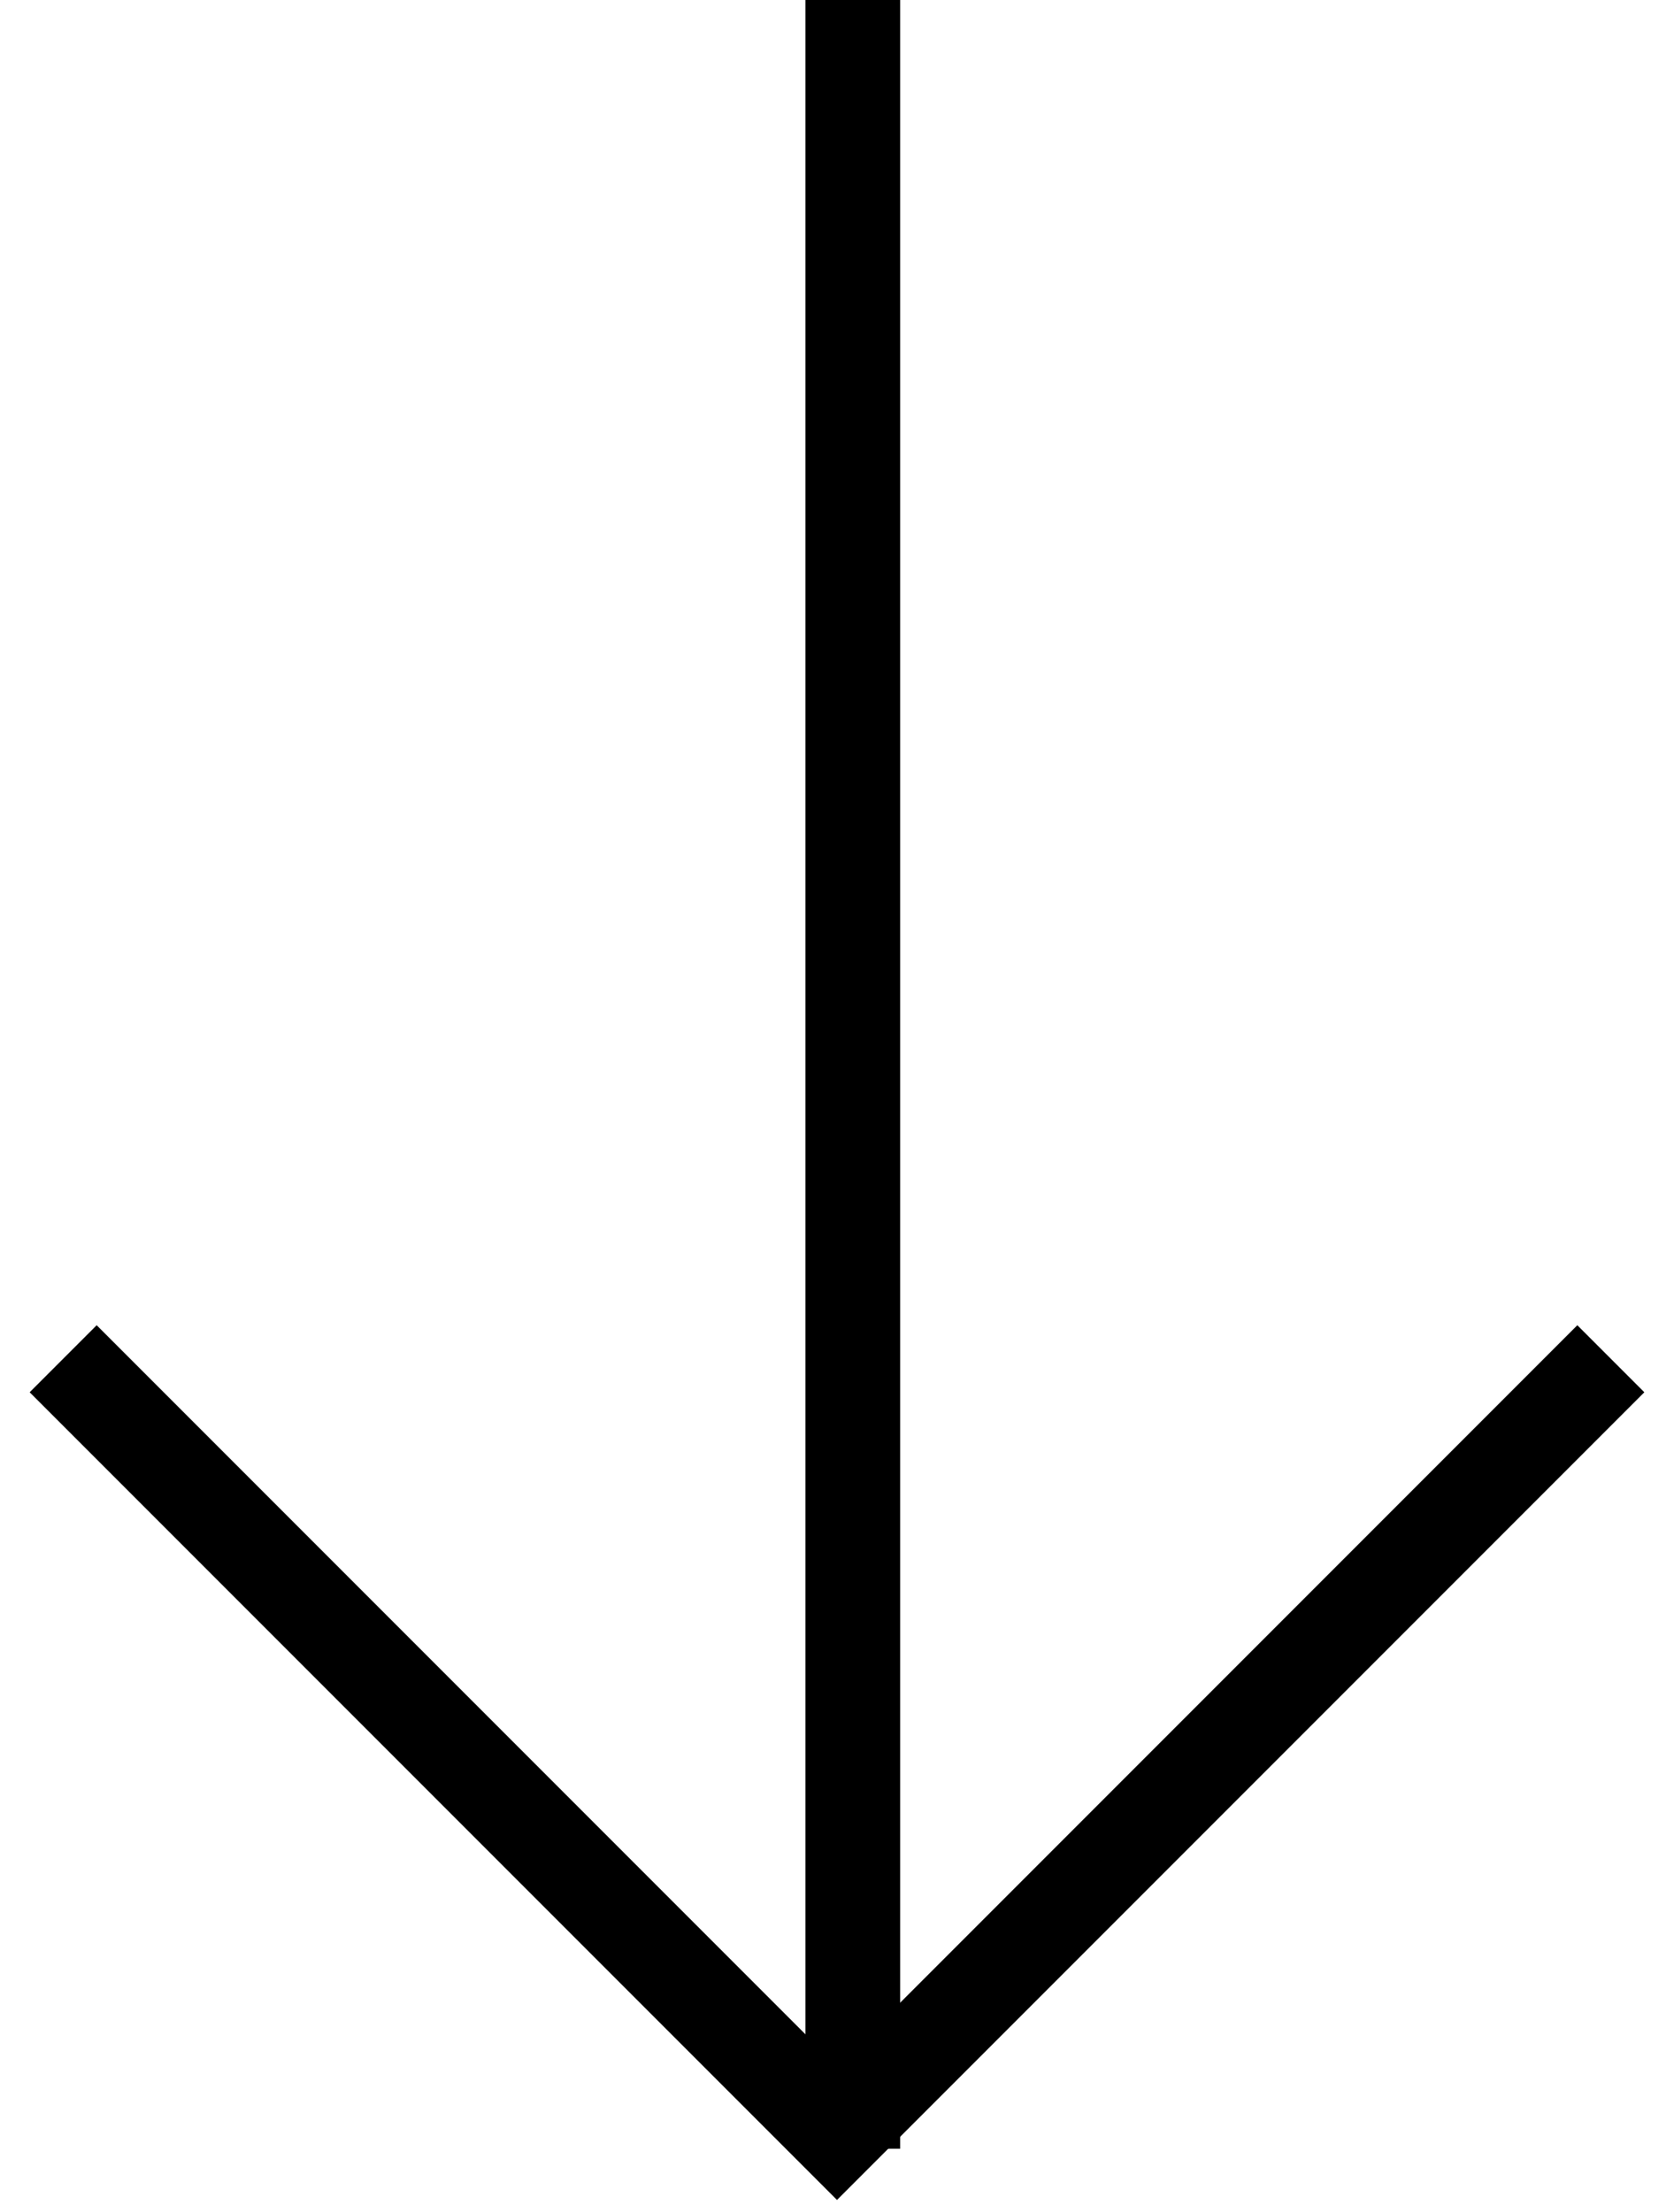 <svg width="53" height="70" viewBox="0 0 53 70" fill="none" xmlns="http://www.w3.org/2000/svg">
<path d="M27 0V68" stroke="black" stroke-width="3"/>
<path d="M2 43L26.5 67.5L51 43" stroke="black" stroke-width="3"/>
</svg>
